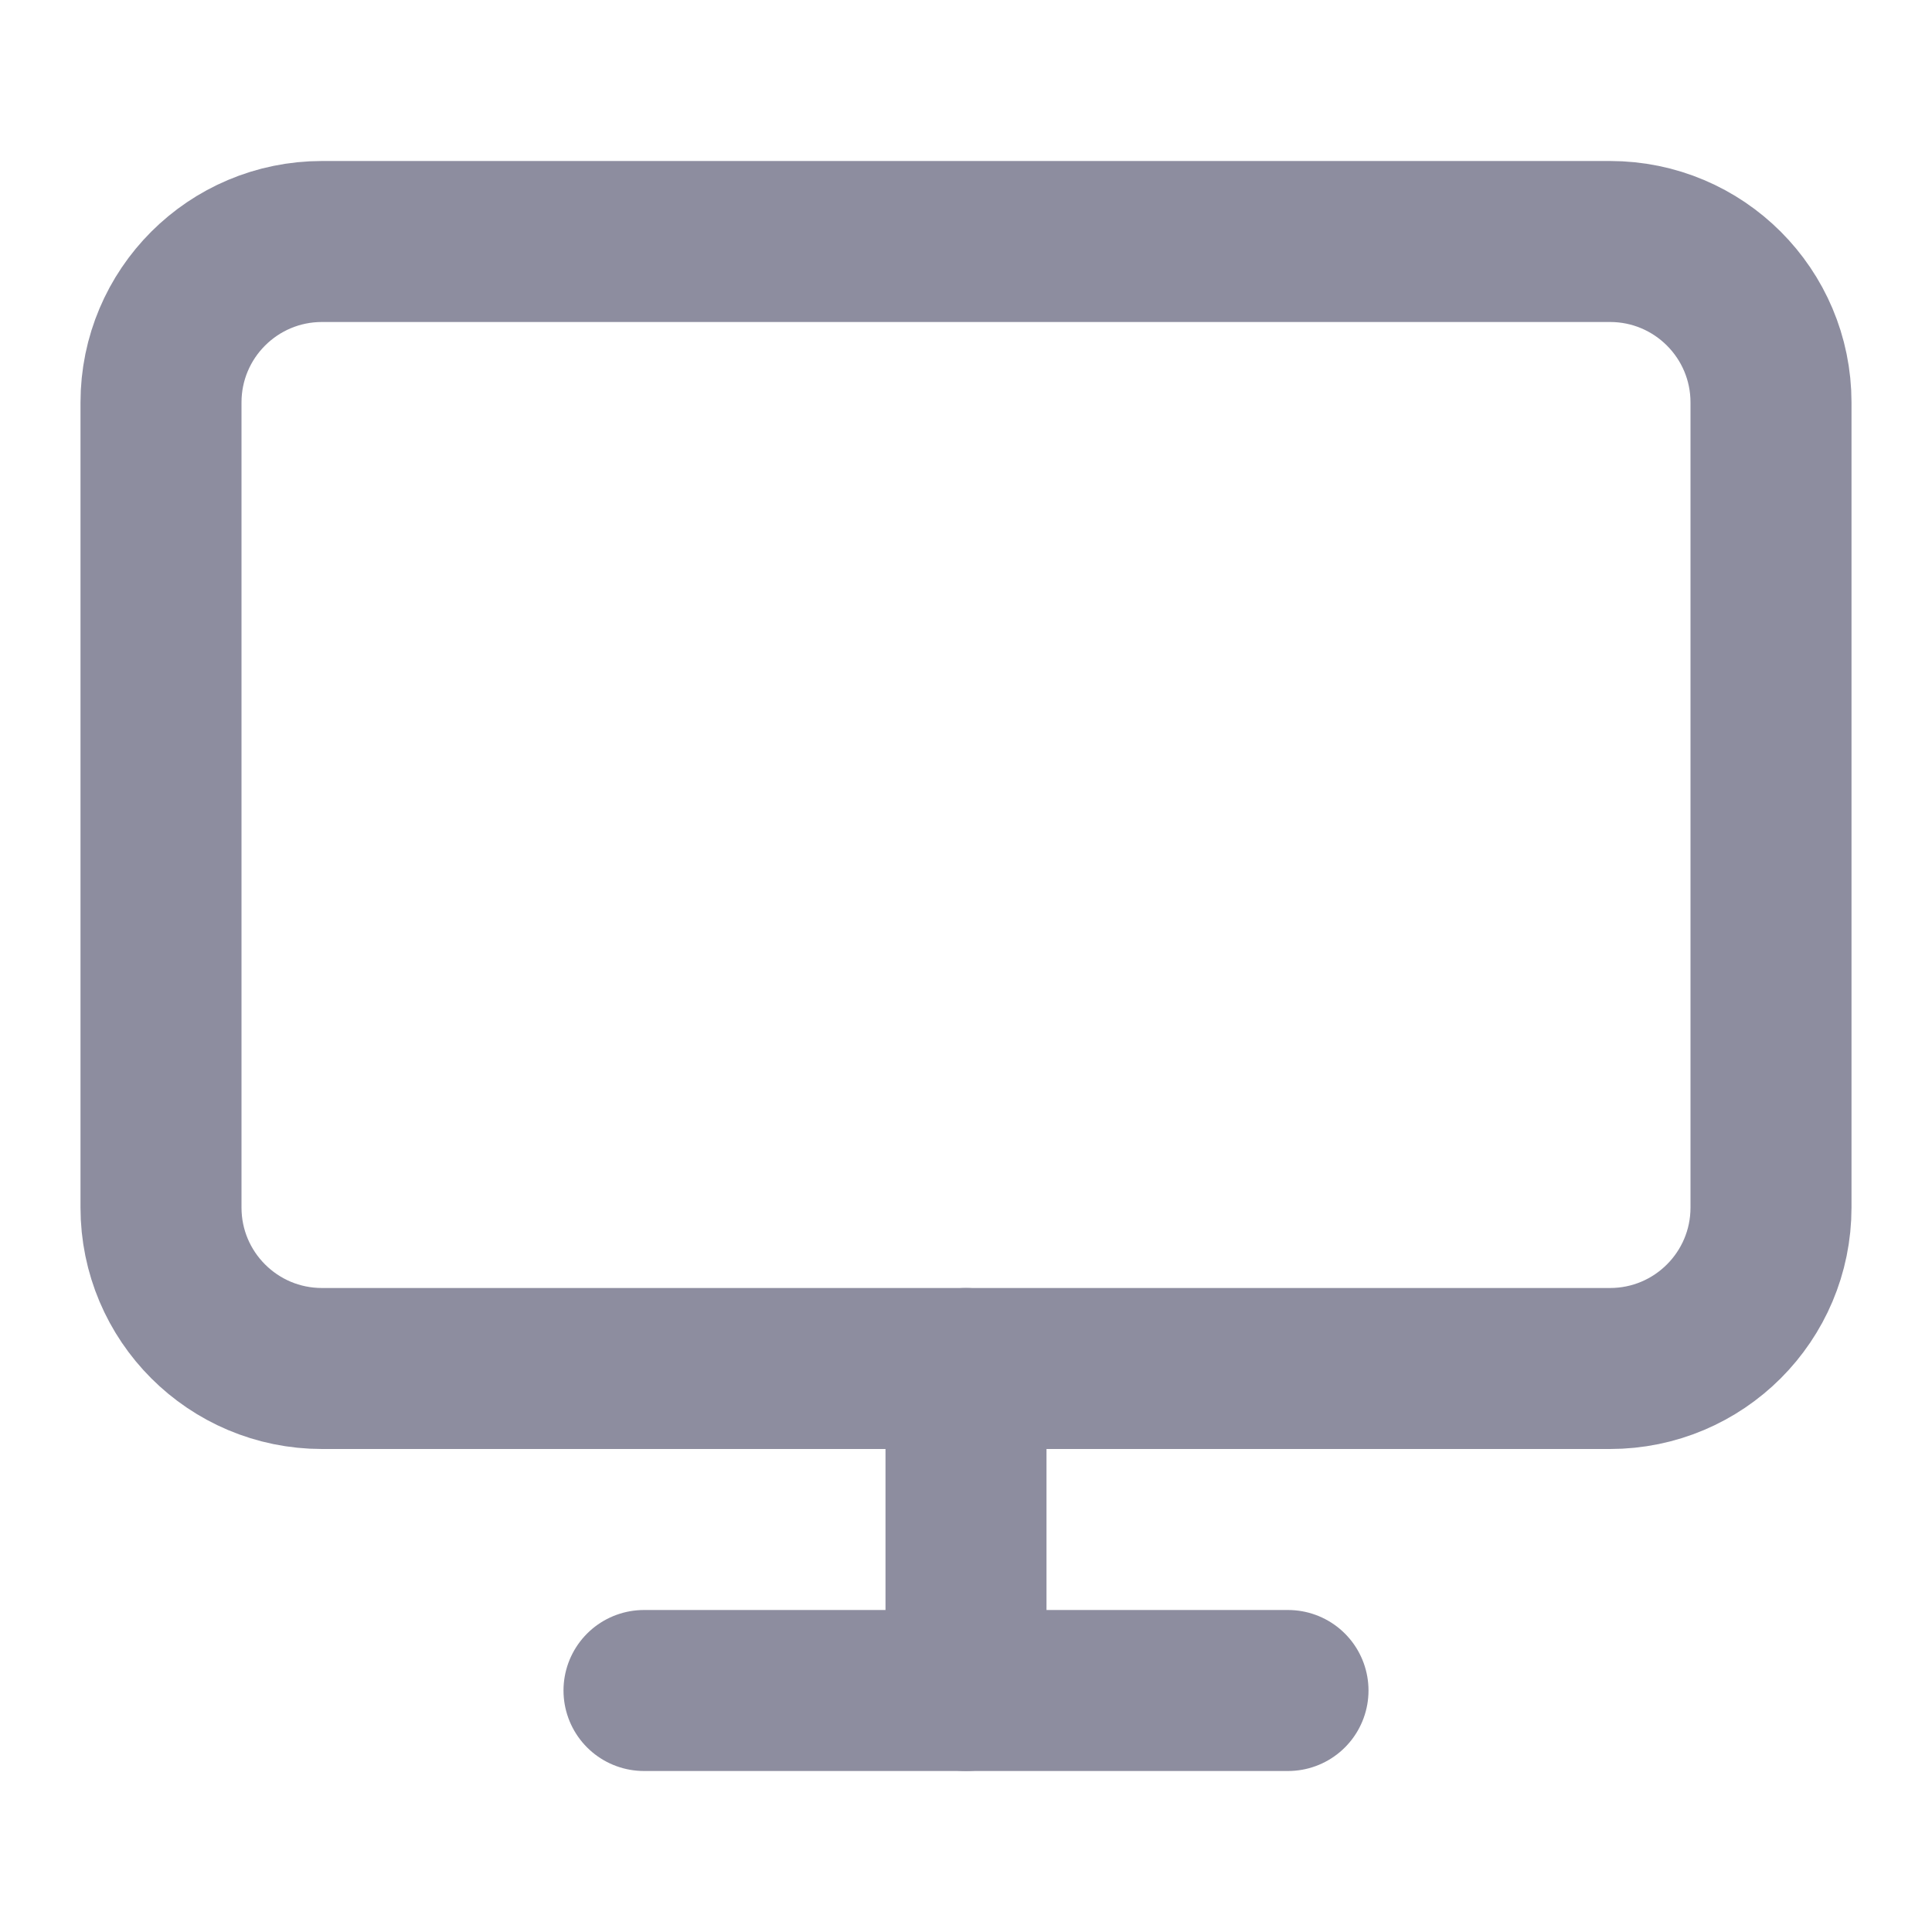 <svg width="24" height="24" viewBox="0 0 24 24" fill="none" xmlns="http://www.w3.org/2000/svg">
<path d="M20 3H4C2.895 3 2 3.895 2 5V15C2 16.105 2.895 17 4 17H20C21.105 17 22 16.105 22 15V5C22 3.895 21.105 3 20 3Z" stroke="#8D8D9F" stroke-width="2" stroke-linecap="round" stroke-linejoin="round"/>
<path d="M8 21H16" stroke="#8D8D9F" stroke-width="2" stroke-linecap="round" stroke-linejoin="round"/>
<path d="M12 17V21" stroke="#8D8D9F" stroke-width="2" stroke-linecap="round" stroke-linejoin="round"/>
</svg>
